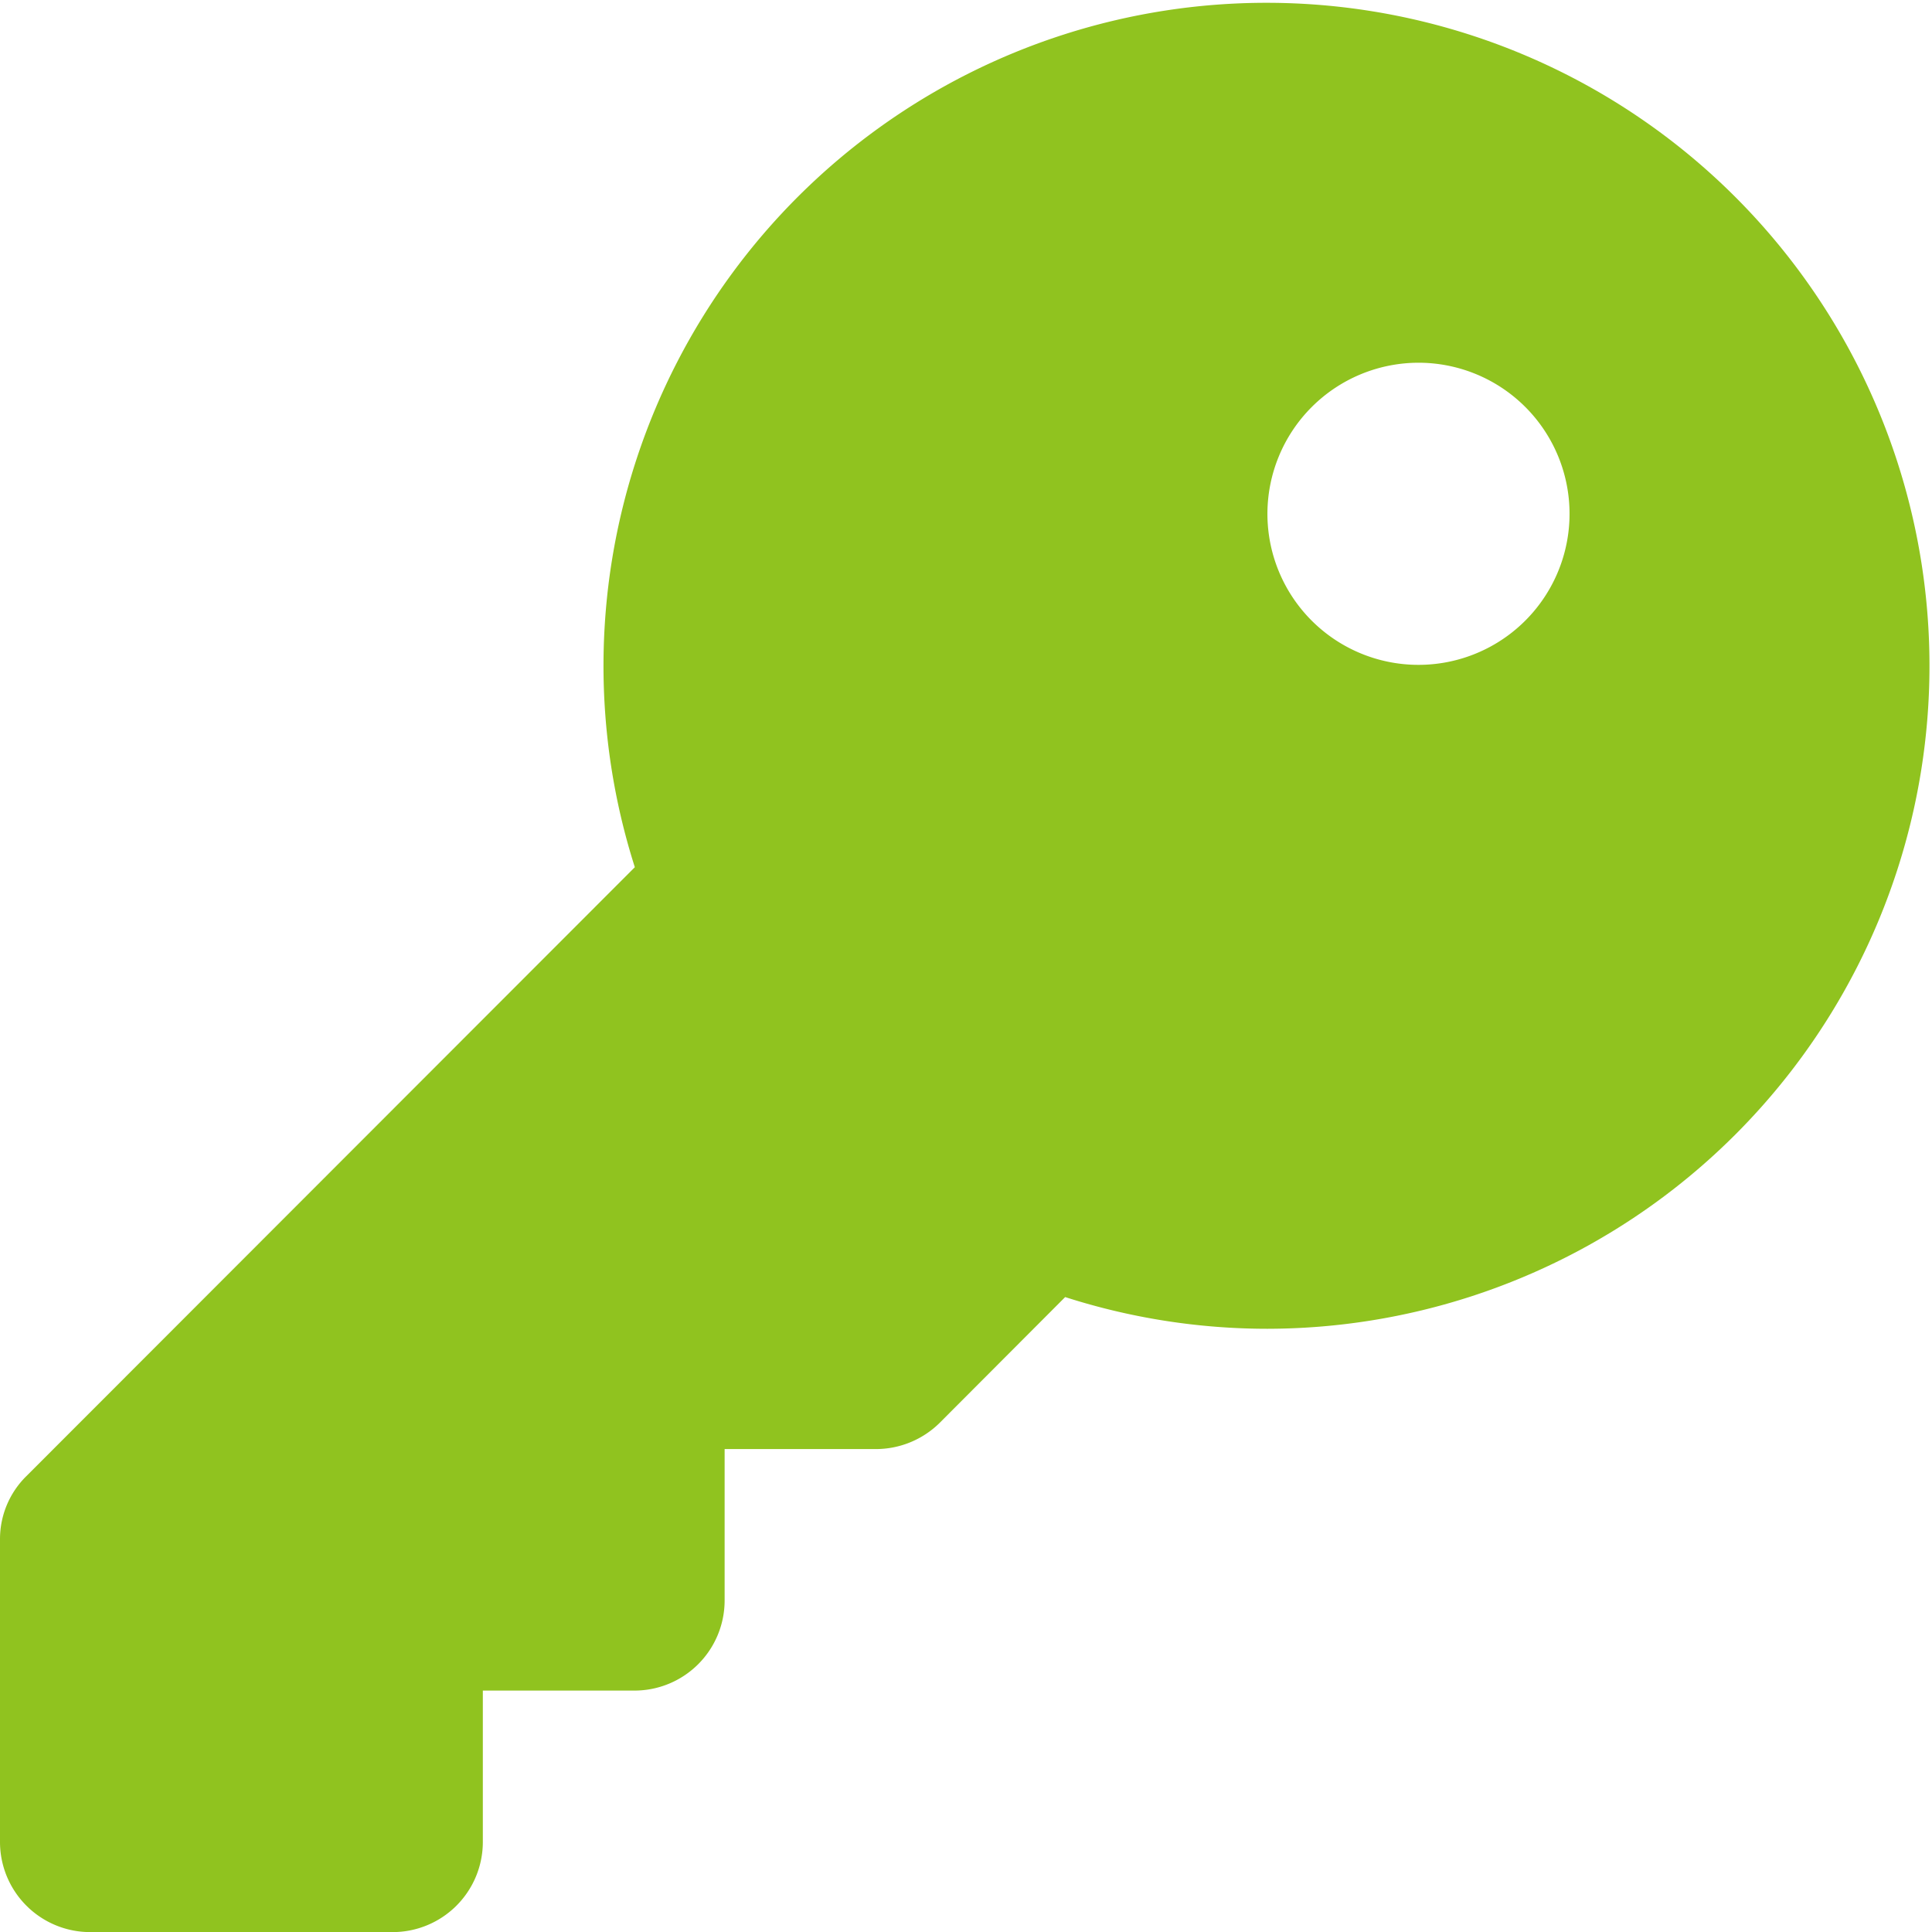 <svg xmlns="http://www.w3.org/2000/svg" width="20.719" height="20.72" viewBox="0 0 20.719 20.72">
  <defs>
    <style>
      .cls-1 {
        fill: #90c31f;
        fill-rule: evenodd;
      }
    </style>
  </defs>
  <path id="icon_key.svg" class="cls-1" d="M970.592,4377.53a7.11,7.11,0,1,0-6.784-4.95l-6.525,6.53a0.947,0.947,0,0,0-.283.68v3.24a0.967,0.967,0,0,0,.971.97h3.236a0.967,0.967,0,0,0,.971-0.97v-1.62H963.8a0.967,0.967,0,0,0,.971-0.97v-1.62h1.618a0.974,0.974,0,0,0,.687-0.28l1.347-1.35A7.094,7.094,0,0,0,970.592,4377.53Zm1.618-10.36a1.62,1.62,0,1,1-1.618,1.62A1.622,1.622,0,0,1,972.21,4367.17Z" transform="translate(-957 -4363.28)"/>
</svg>
